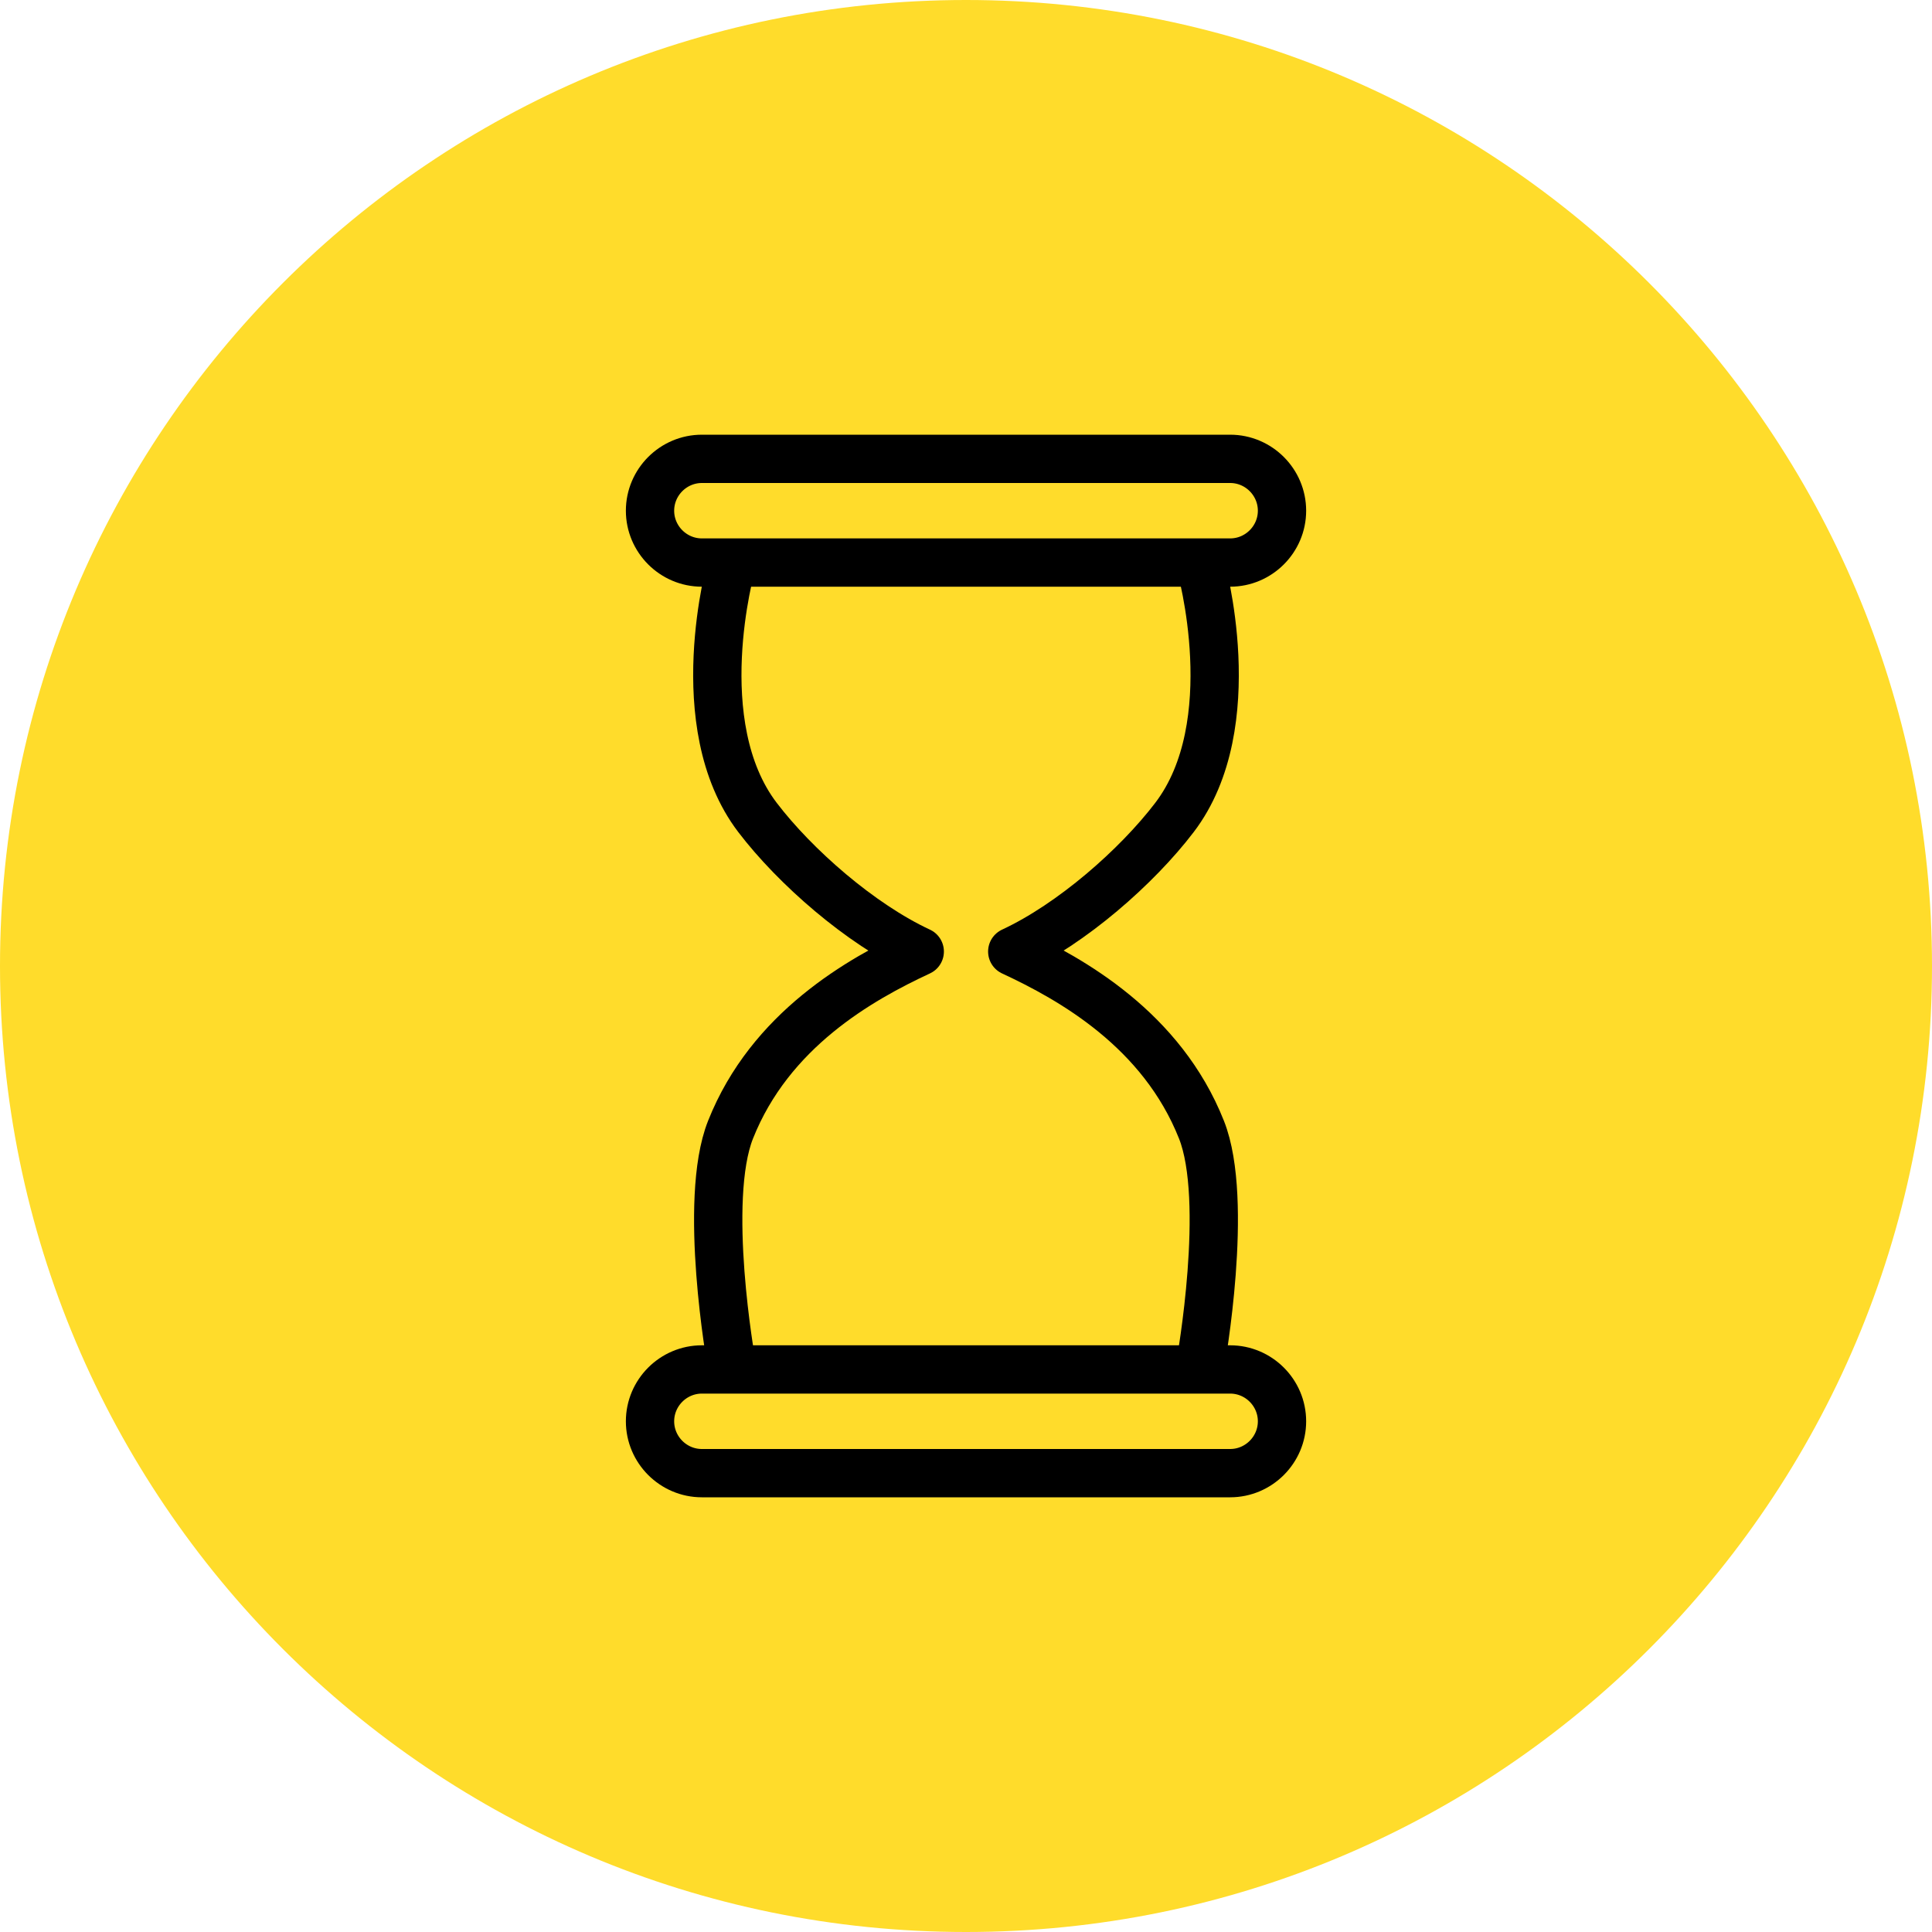 <svg width="80" height="80" viewBox="0 0 80 80" fill="none" xmlns="http://www.w3.org/2000/svg">
    <path fill-rule="evenodd" clip-rule="evenodd"
          d="M80 40C80 62.091 62.092 80 40 80C17.908 80 0 62.091 0 40C0 17.909 17.908 0 40 0C62.092 0 80 17.909 80 40Z"
          fill="#ffdc2b"/>
    <path fill-rule="evenodd" clip-rule="evenodd"
          d="M50.938 23.294H29.063C27.882 23.294 26.916 22.328 26.916 21.148C26.916 19.966 27.882 19 29.063 19H50.938C52.119 19 53.085 19.966 53.085 21.148C53.085 22.328 52.119 23.294 50.938 23.294Z"
          stroke="#000" stroke-width="2" stroke-linecap="round" stroke-linejoin="round"/>
    <path
        d="M30.285 23.408C30.285 23.408 28.418 29.986 31.369 33.853C32.924 35.89 35.62 38.255 38.085 39.401C35.62 40.547 31.893 42.64 30.25 46.778C29.081 49.72 30.285 56.436 30.285 56.436"
        stroke="#000" stroke-width="2" stroke-linecap="round" stroke-linejoin="round"/>
    <path
        d="M49.714 23.408C49.714 23.408 51.582 29.986 48.63 33.853C47.076 35.89 44.38 38.255 41.915 39.401C44.38 40.547 48.107 42.64 49.75 46.778C50.919 49.72 49.714 56.436 49.714 56.436"
        stroke="#000" stroke-width="2" stroke-linecap="round" stroke-linejoin="round"/>
    <path fill-rule="evenodd" clip-rule="evenodd"
          d="M50.938 61H29.063C27.882 61 26.916 60.034 26.916 58.853C26.916 57.672 27.882 56.706 29.063 56.706H50.938C52.119 56.706 53.085 57.672 53.085 58.853C53.085 60.034 52.119 61 50.938 61Z"
          stroke="#000" stroke-width="2" stroke-linecap="round" stroke-linejoin="round"/>
</svg>
